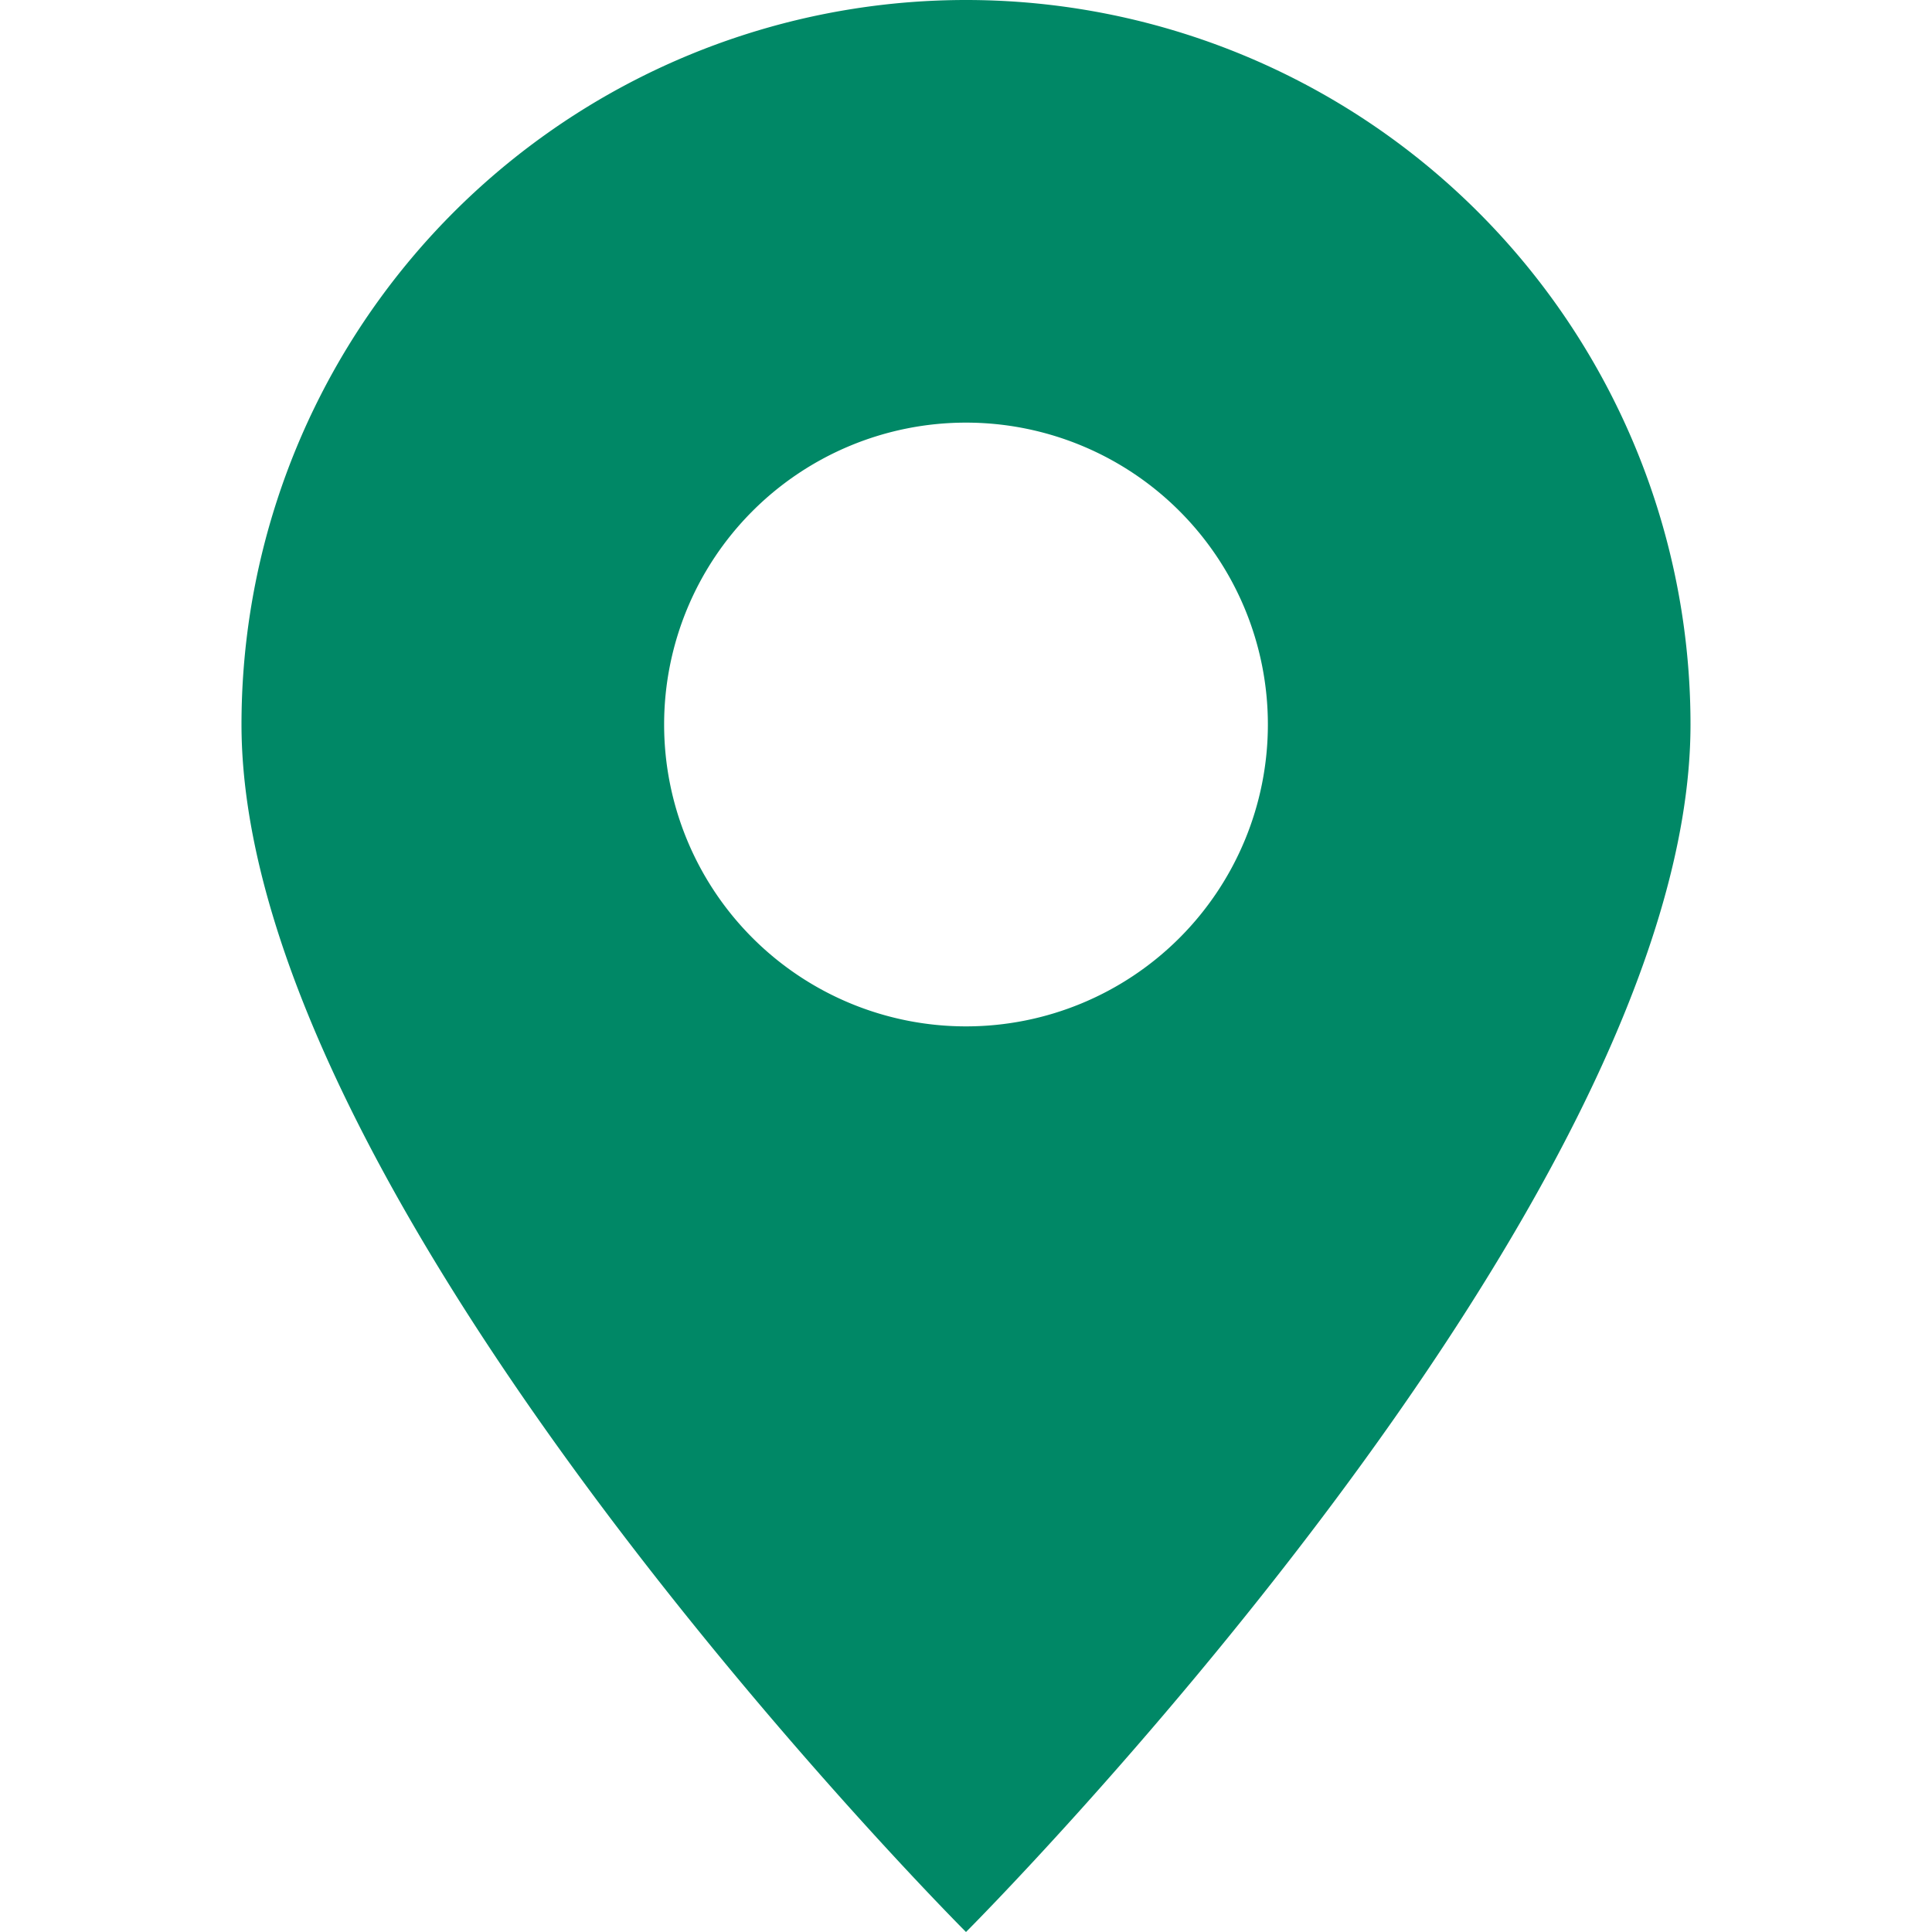 <?xml version="1.0" ?><svg height="32" id="pin" viewBox="0 0 32 32" width="32" xmlns="http://www.w3.org/2000/svg"><path fill="#008866" d="M4 12 A12 12 0 0 1 28 12 C28 20, 16 32, 16 32 C16 32, 4 20 4 12 M11 12 A5 5 0 0 0 21 12 A5 5 0 0 0 11 12 Z"/></svg>
